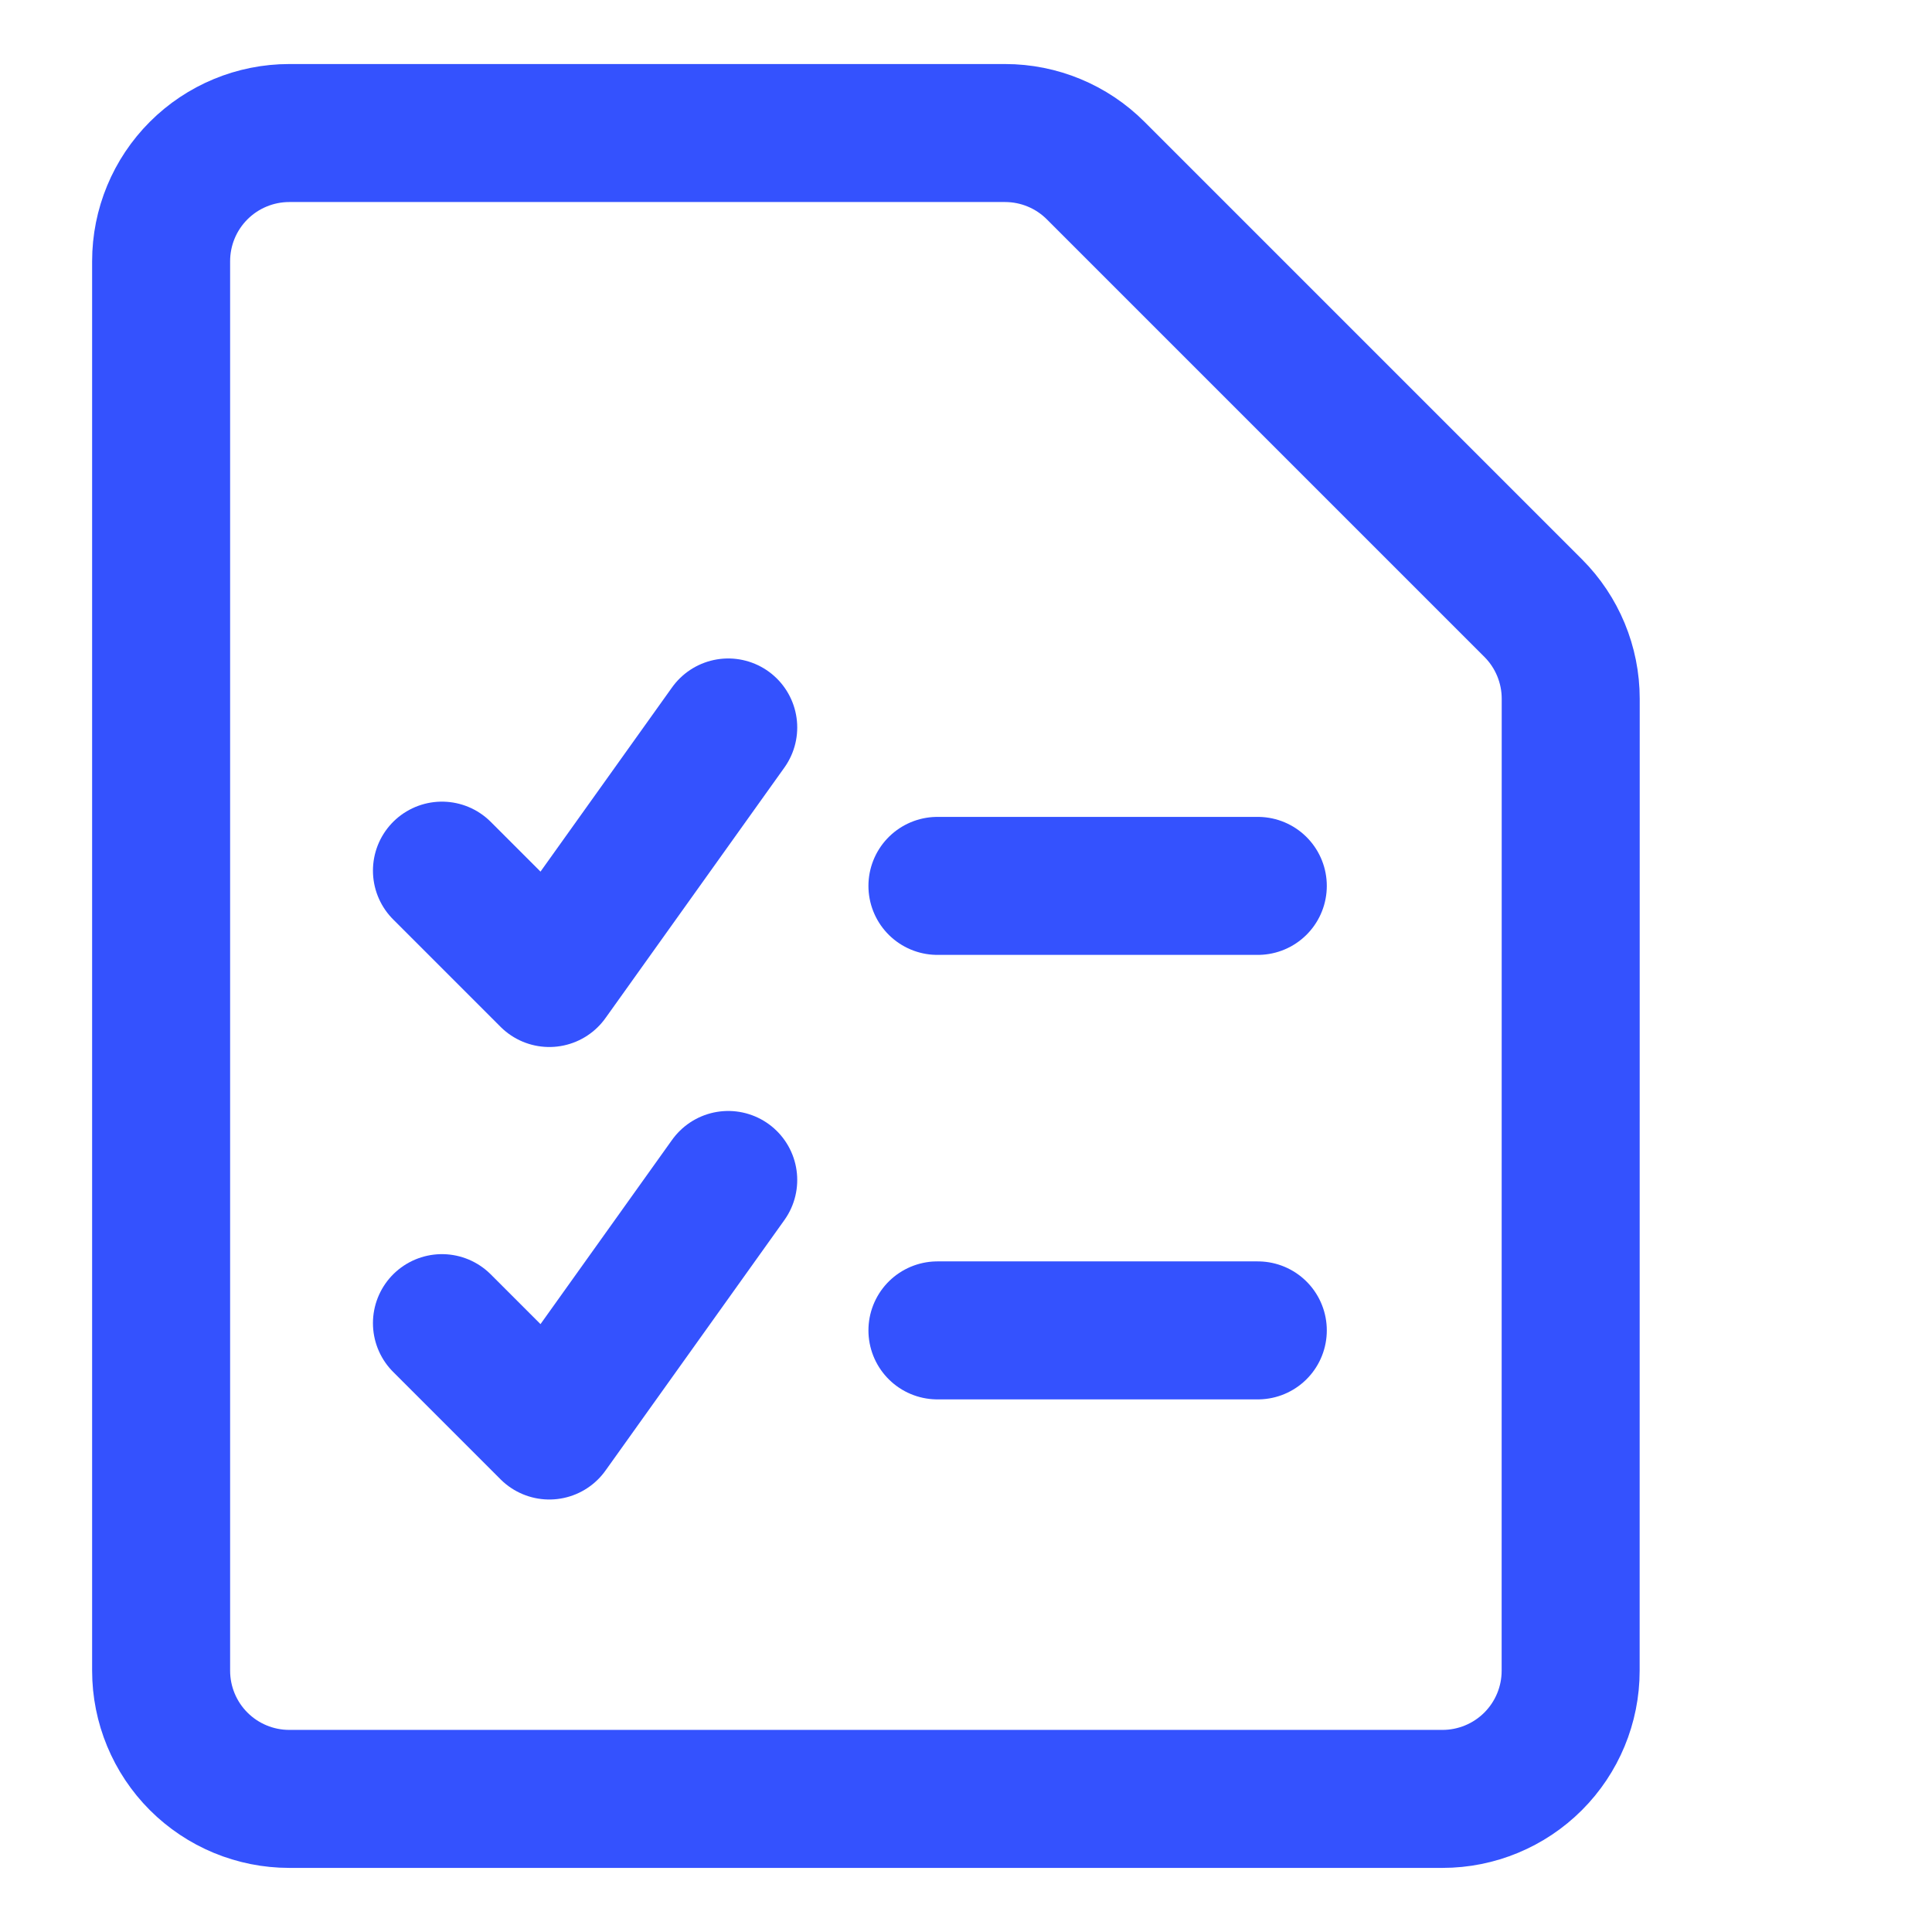 <svg fill="none" height="28" viewBox="-1 -1 28 28" width="28" xmlns="http://www.w3.org/2000/svg"><g stroke="#3452fe" stroke-linecap="round" stroke-linejoin="round" stroke-width="2"><path d="m21.763 23.214c0 .493-.196.965-.544 1.313-.348.348-.821.544-1.313.544h-16.714c-.493 0-.965-.196-1.313-.544-.348-.348-.544-.821-.544-1.313v-20.429c0-.493.196-.965.544-1.313.348-.348.821-.544 1.313-.544h10.374c.493 0 .965.196 1.313.544l6.341 6.341c.348.348.544.821.544 1.313z"/><path d="m12.586 11.839h4.643"/><path d="m12.586 18.281h4.643"/><path d="m5.405 18.176 1.556 1.556 2.593-3.631"/><path d="m5.405 11.618 1.556 1.556 2.593-3.631"/></g></svg>
